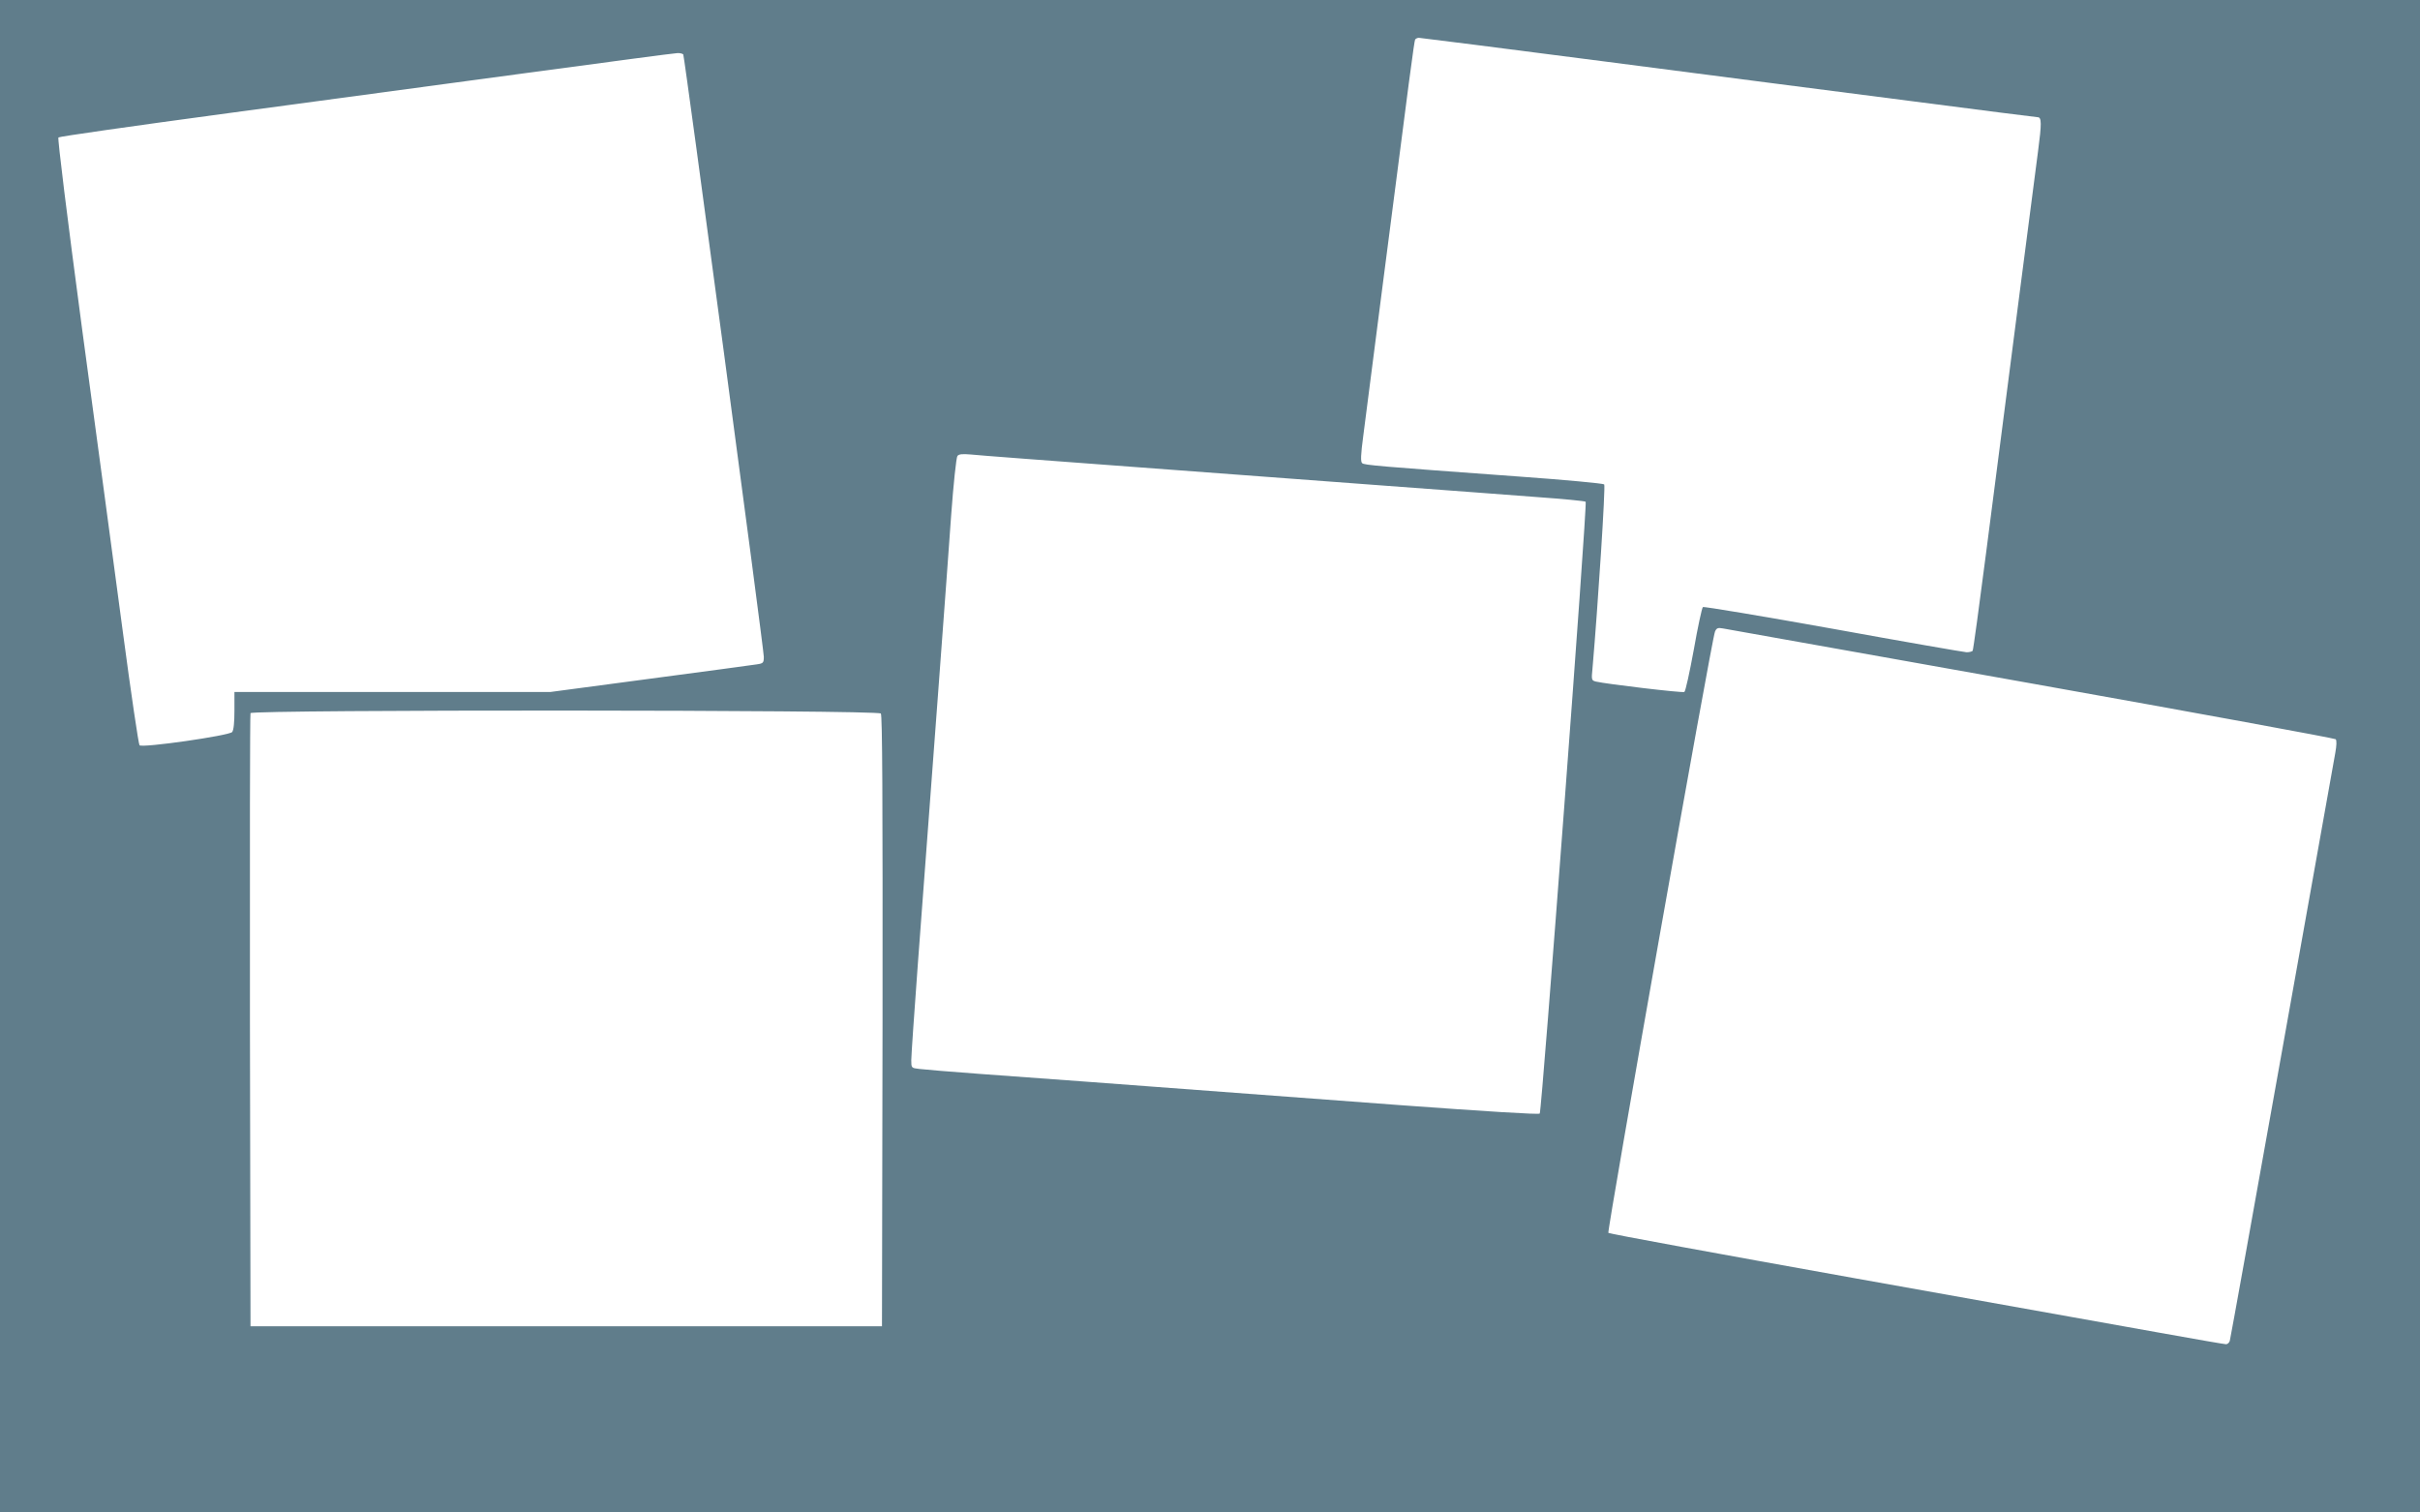 <?xml version="1.0" standalone="no"?>
<!DOCTYPE svg PUBLIC "-//W3C//DTD SVG 20010904//EN"
 "http://www.w3.org/TR/2001/REC-SVG-20010904/DTD/svg10.dtd">
<svg version="1.0" xmlns="http://www.w3.org/2000/svg"
 width="1280pt" height="800pt" viewBox="0 0 1280 800"
 preserveAspectRatio="xMidYMid meet">
<g transform="translate(0,800) scale(0.1,-0.1)"
fill="#607d8b" stroke="none">
<path d="M0 4000 l0 -4000 6400 0 6400 0 0 4000 0 4000 -6400 0 -6400 0 0
-4000z m8486 3675 c533 -69 1264 -164 1625 -210 361 -47 661 -85 667 -85 21 0
21 -34 2 -178 -19 -144 -146 -1123 -275 -2126 -36 -280 -68 -513 -71 -518 -3
-4 -17 -8 -32 -8 -15 1 -333 56 -707 124 -374 67 -684 119 -688 115 -5 -4 -27
-105 -48 -225 -22 -120 -44 -221 -50 -224 -9 -6 -413 42 -468 55 -23 6 -24 9
-18 68 29 335 70 968 62 975 -6 5 -206 24 -445 41 -757 55 -823 61 -835 71 -9
7 -8 43 6 147 10 76 57 440 104 808 141 1096 165 1276 170 1286 4 5 12 9 20 9
7 0 449 -56 981 -125z m-4872 37 c7 -12 426 -3144 426 -3186 0 -32 -3 -35 -37
-40 -21 -3 -275 -38 -565 -76 l-526 -70 -836 0 -836 0 0 -98 c0 -63 -4 -104
-12 -114 -16 -19 -475 -85 -490 -70 -5 5 -45 274 -88 598 -43 324 -140 1043
-215 1598 -81 607 -131 1014 -126 1019 5 5 391 60 858 123 466 63 1195 161
1618 218 424 57 782 105 797 105 15 1 29 -3 32 -7z m2386 -2182 c443 -33 1046
-78 1340 -100 294 -22 649 -48 788 -59 139 -10 256 -21 259 -25 10 -9 -232
-3225 -243 -3236 -6 -6 -279 11 -744 45 -1691 127 -1958 146 -2220 165 -151
11 -294 23 -317 26 -43 5 -43 5 -43 47 0 23 16 254 35 512 75 1000 156 2083
176 2370 12 165 27 306 33 313 7 10 26 12 71 8 33 -4 422 -33 865 -66z m4745
-1145 c880 -157 1604 -290 1609 -295 6 -6 5 -33 -2 -72 -6 -35 -133 -745 -282
-1578 -149 -833 -273 -1523 -276 -1532 -3 -10 -12 -18 -20 -18 -8 0 -164 27
-347 60 -183 33 -912 163 -1622 290 -709 127 -1293 234 -1298 239 -8 8 546
3138 564 3180 8 19 15 22 42 17 17 -3 752 -134 1632 -291z m-6086 -159 c8 -10
10 -443 9 -1627 l-3 -1614 -1670 0 -1670 0 -3 1615 c-1 888 0 1621 3 1628 7
19 3318 18 3334 -2z"/>
</g>
</svg>
